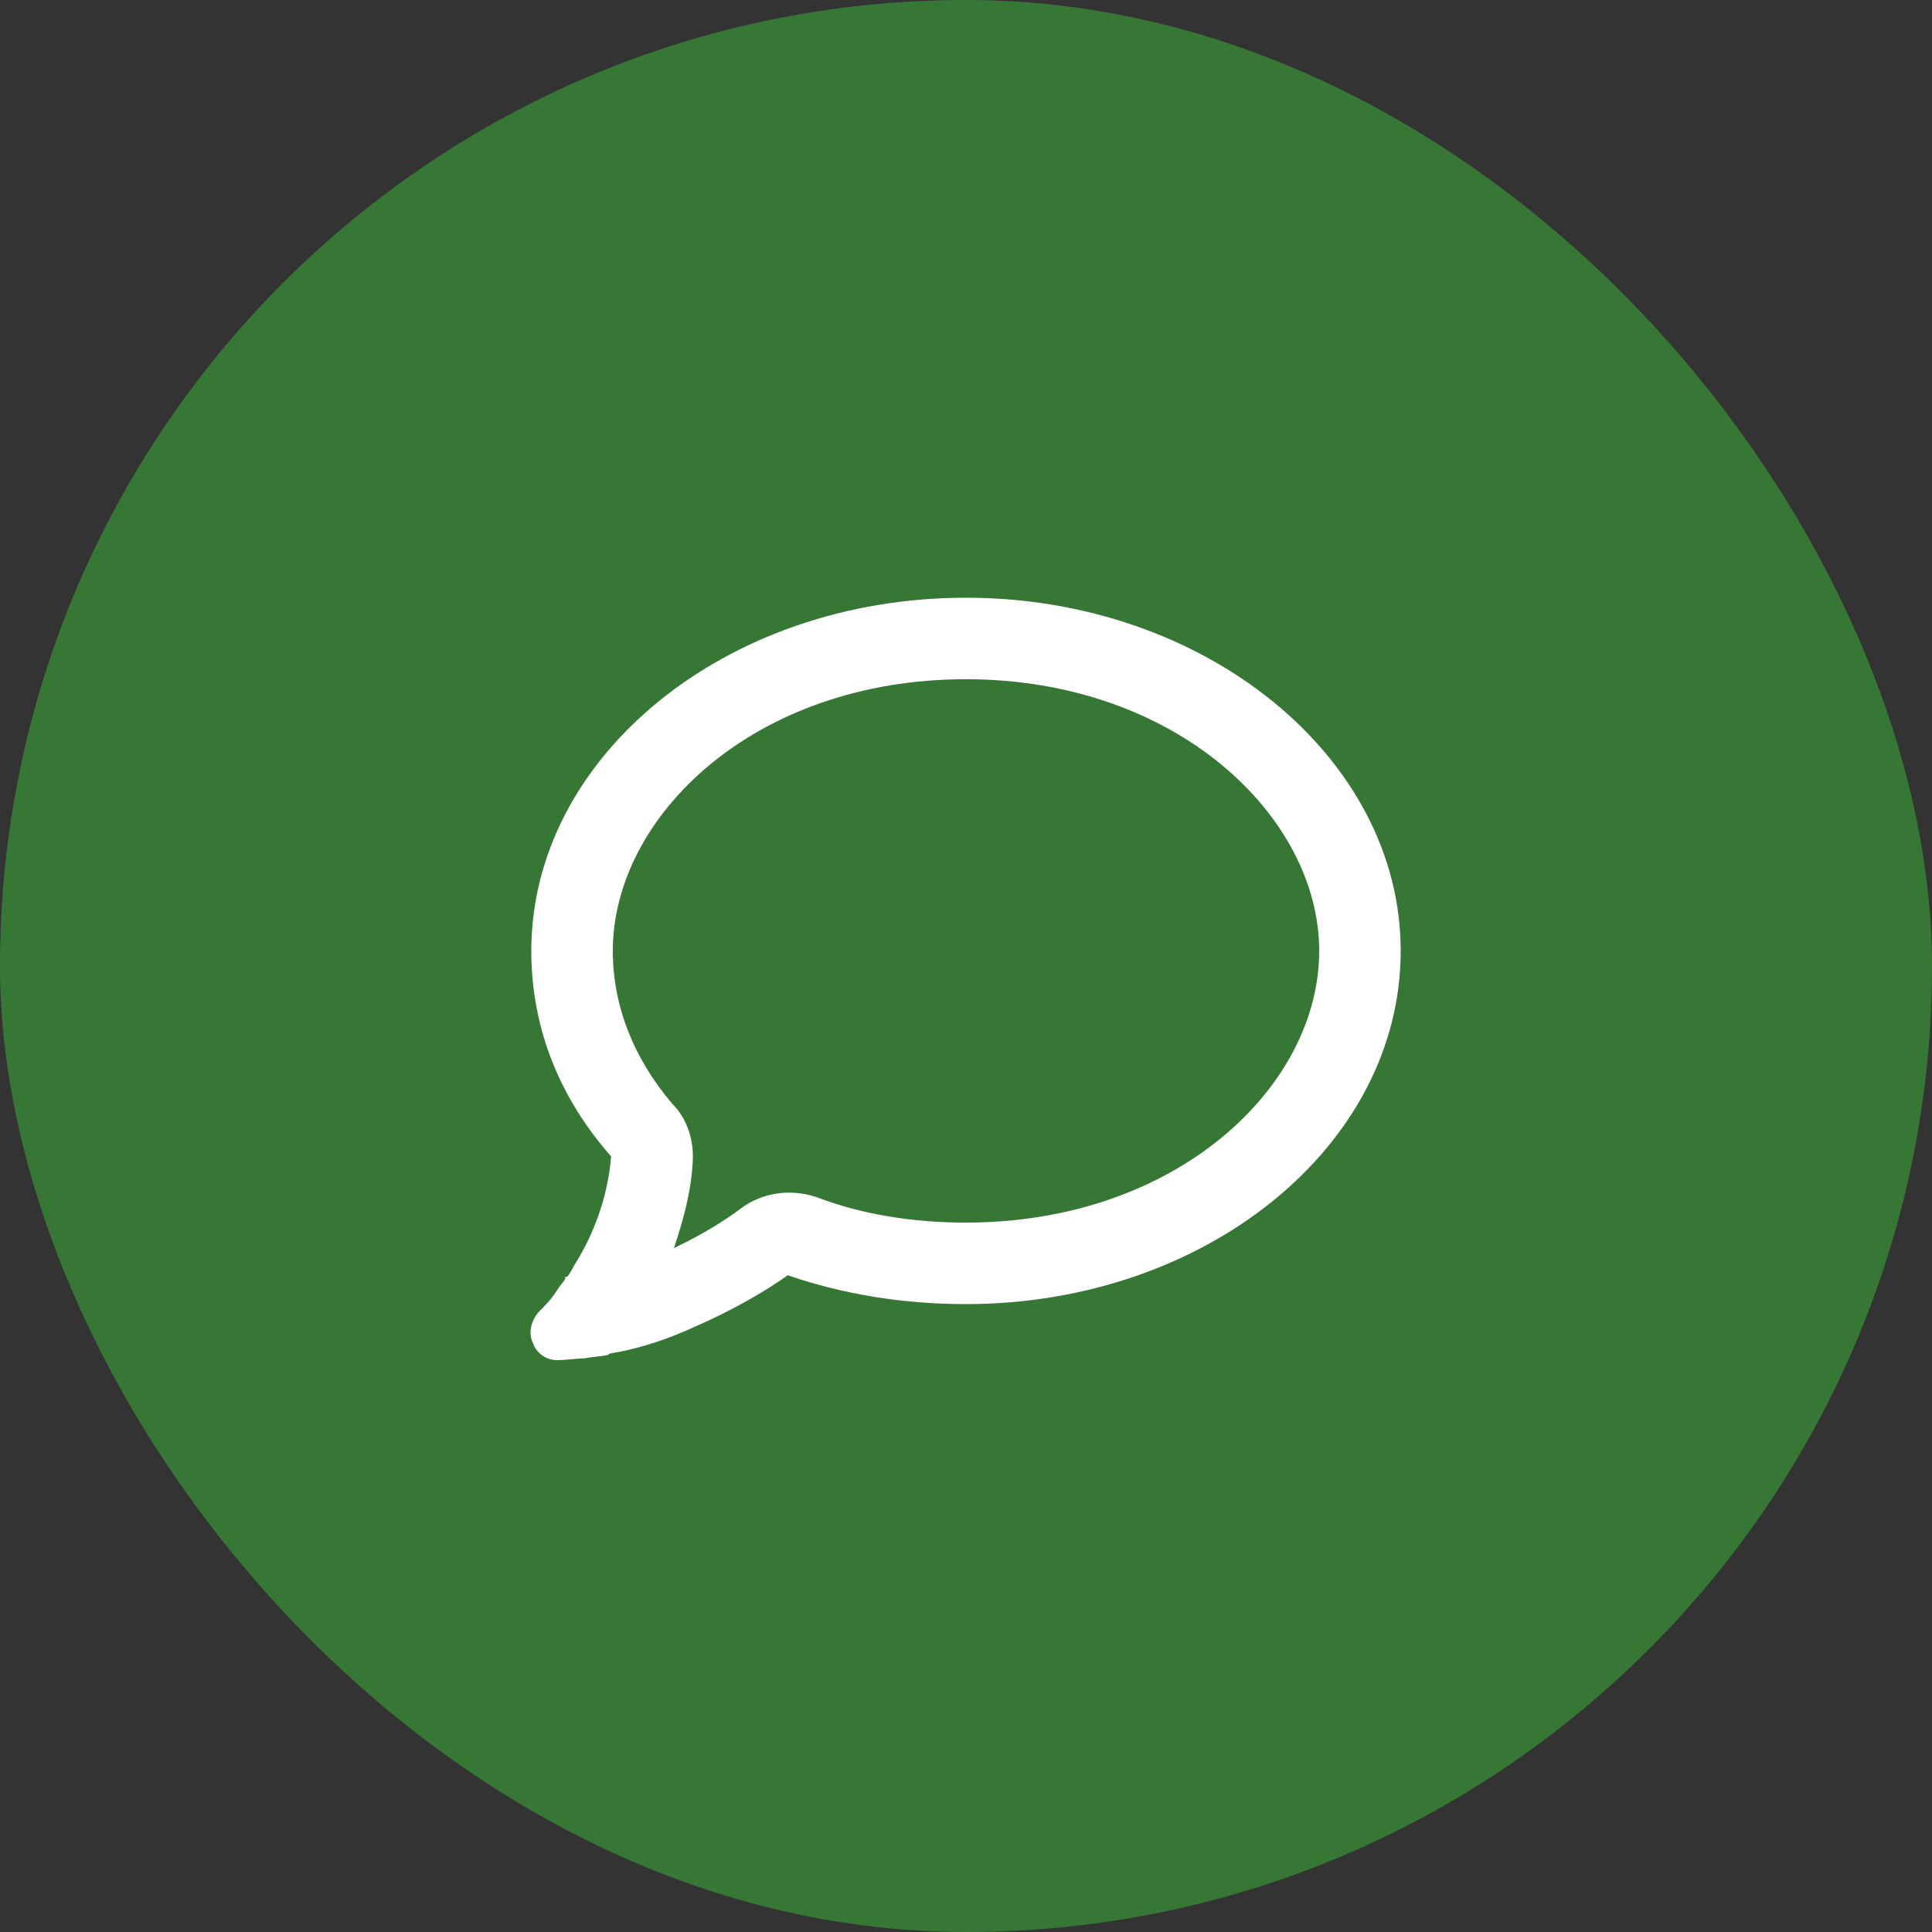 <svg width="80" height="80" viewBox="0 0 80 80" fill="none" xmlns="http://www.w3.org/2000/svg">
<rect x="0" y="0" width="80" height="80" fill="#333333" stroke="none"/>
<rect width="80" height="80" rx="40" fill="#377735"/>
<path d="M30.648 50.062C31.562 49.359 32.758 49.219 33.812 49.57C35.641 50.273 37.75 50.625 40 50.625C48.719 50.625 54.625 45 54.625 39.375C54.625 33.82 48.719 28.125 40 28.125C31.211 28.125 25.375 33.82 25.375 39.375C25.375 41.625 26.219 43.805 27.836 45.703C28.469 46.336 28.75 47.25 28.68 48.164C28.609 49.43 28.258 50.625 27.906 51.68C29.102 51.117 30.086 50.484 30.648 50.062ZM23.477 52.875C23.617 52.734 23.688 52.523 23.828 52.312C24.531 51.188 25.164 49.641 25.305 47.883C23.195 45.492 22 42.609 22 39.375C22 31.359 30.016 24.75 40 24.75C49.914 24.75 58 31.359 58 39.375C58 47.461 49.914 54 40 54C37.328 54 34.867 53.578 32.617 52.805C31.844 53.367 30.438 54.211 28.82 54.914C27.766 55.406 26.57 55.828 25.305 56.039C25.234 56.039 25.164 56.109 25.164 56.109C24.812 56.18 24.531 56.18 24.18 56.25C23.828 56.25 23.477 56.32 23.055 56.32C22.633 56.32 22.211 56.039 22.07 55.617C21.859 55.195 22 54.703 22.281 54.352C22.562 54.07 22.844 53.789 23.055 53.438C23.195 53.227 23.336 53.086 23.406 52.945C23.406 52.945 23.406 52.945 23.406 52.875H23.477Z" fill="white"/>
</svg>
